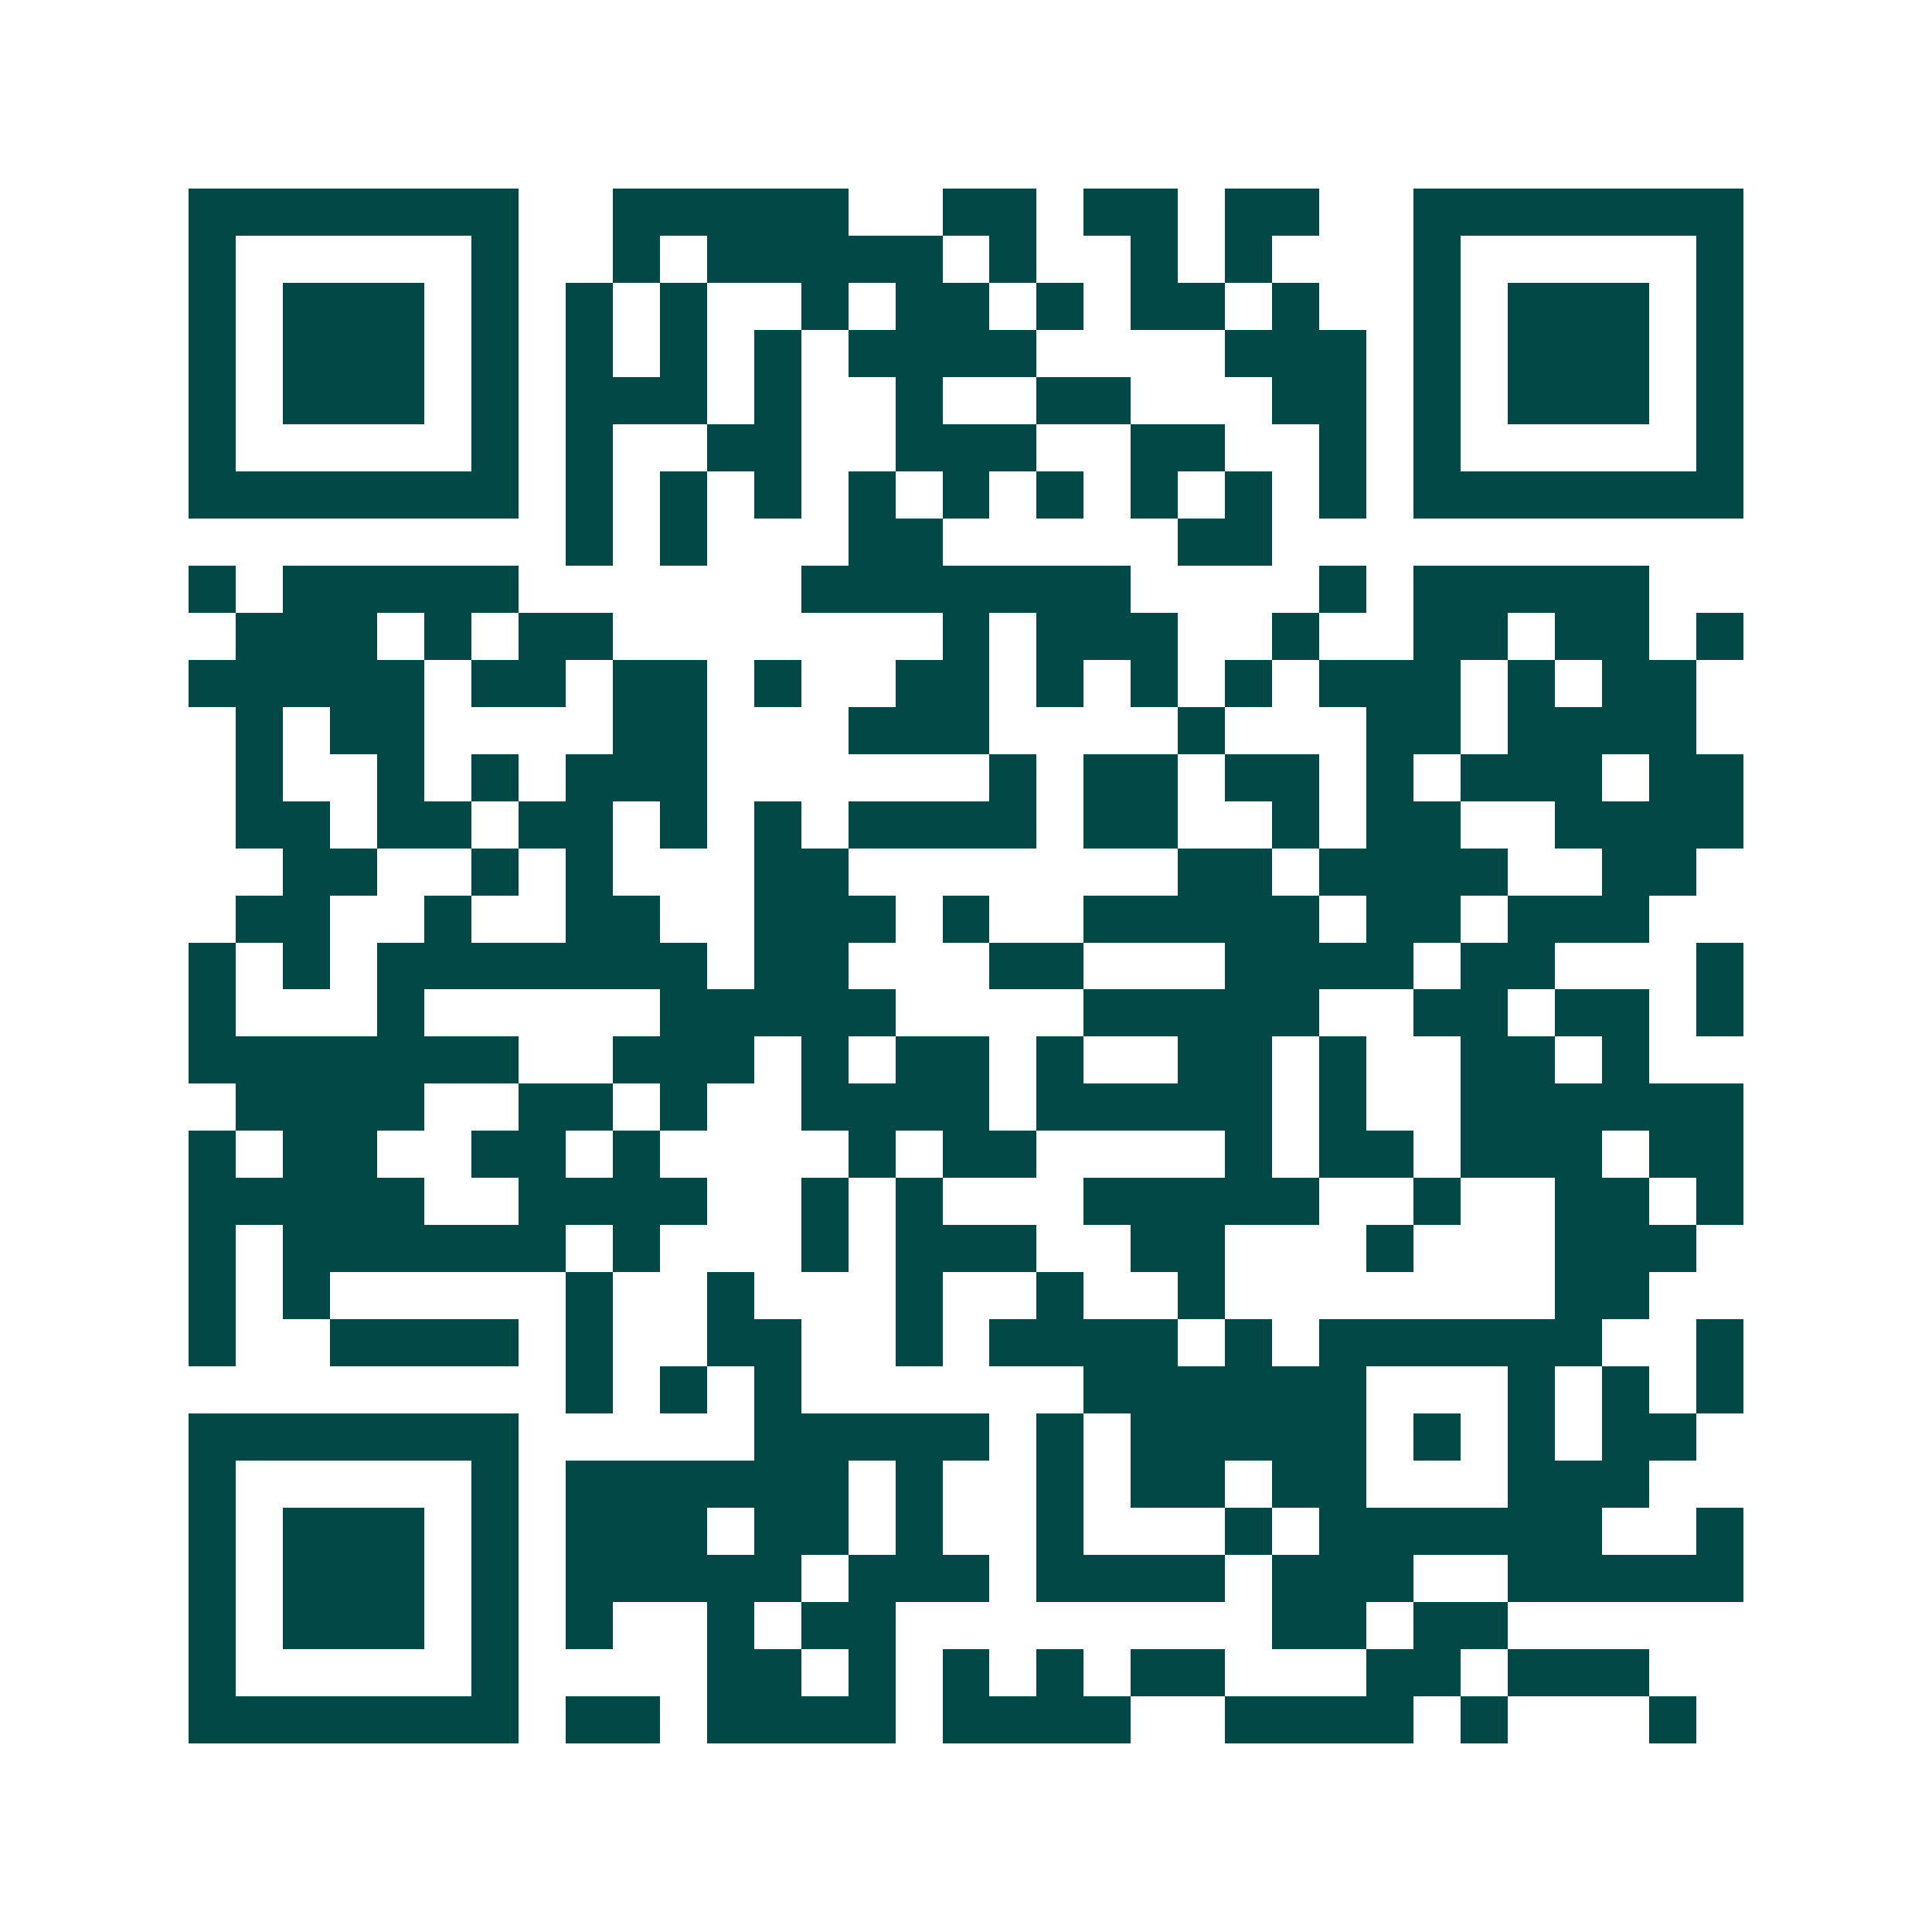 <svg xmlns="http://www.w3.org/2000/svg" width="200" height="200" viewBox="0 0 41 41" shape-rendering="crispEdges"><path fill="#ffffff" d="M0 0h41v41H0z"/><path stroke="#014847" d="M4 4.5h7m2 0h5m2 0h2m1 0h2m1 0h2m2 0h7M4 5.5h1m5 0h1m2 0h1m1 0h5m1 0h1m2 0h1m1 0h1m3 0h1m5 0h1M4 6.5h1m1 0h3m1 0h1m1 0h1m1 0h1m2 0h1m1 0h2m1 0h1m1 0h2m1 0h1m2 0h1m1 0h3m1 0h1M4 7.5h1m1 0h3m1 0h1m1 0h1m1 0h1m1 0h1m1 0h4m4 0h3m1 0h1m1 0h3m1 0h1M4 8.5h1m1 0h3m1 0h1m1 0h3m1 0h1m2 0h1m2 0h2m3 0h2m1 0h1m1 0h3m1 0h1M4 9.5h1m5 0h1m1 0h1m2 0h2m2 0h3m2 0h2m2 0h1m1 0h1m5 0h1M4 10.5h7m1 0h1m1 0h1m1 0h1m1 0h1m1 0h1m1 0h1m1 0h1m1 0h1m1 0h1m1 0h7M12 11.5h1m1 0h1m3 0h2m5 0h2M4 12.5h1m1 0h5m6 0h7m4 0h1m1 0h5M5 13.5h3m1 0h1m1 0h2m7 0h1m1 0h3m2 0h1m2 0h2m1 0h2m1 0h1M4 14.5h5m1 0h2m1 0h2m1 0h1m2 0h2m1 0h1m1 0h1m1 0h1m1 0h3m1 0h1m1 0h2M5 15.5h1m1 0h2m4 0h2m3 0h3m4 0h1m3 0h2m1 0h4M5 16.5h1m2 0h1m1 0h1m1 0h3m6 0h1m1 0h2m1 0h2m1 0h1m1 0h3m1 0h2M5 17.5h2m1 0h2m1 0h2m1 0h1m1 0h1m1 0h4m1 0h2m2 0h1m1 0h2m2 0h4M6 18.5h2m2 0h1m1 0h1m3 0h2m7 0h2m1 0h4m2 0h2M5 19.5h2m2 0h1m2 0h2m2 0h3m1 0h1m2 0h5m1 0h2m1 0h3M4 20.5h1m1 0h1m1 0h7m1 0h2m3 0h2m3 0h4m1 0h2m3 0h1M4 21.5h1m3 0h1m5 0h5m4 0h5m2 0h2m1 0h2m1 0h1M4 22.5h7m2 0h3m1 0h1m1 0h2m1 0h1m2 0h2m1 0h1m2 0h2m1 0h1M5 23.5h4m2 0h2m1 0h1m2 0h4m1 0h5m1 0h1m2 0h6M4 24.5h1m1 0h2m2 0h2m1 0h1m4 0h1m1 0h2m4 0h1m1 0h2m1 0h3m1 0h2M4 25.5h5m2 0h4m2 0h1m1 0h1m3 0h5m2 0h1m2 0h2m1 0h1M4 26.5h1m1 0h6m1 0h1m3 0h1m1 0h3m2 0h2m3 0h1m3 0h3M4 27.5h1m1 0h1m5 0h1m2 0h1m3 0h1m2 0h1m2 0h1m7 0h2M4 28.5h1m2 0h4m1 0h1m2 0h2m2 0h1m1 0h4m1 0h1m1 0h6m2 0h1M12 29.5h1m1 0h1m1 0h1m6 0h6m3 0h1m1 0h1m1 0h1M4 30.5h7m5 0h5m1 0h1m1 0h5m1 0h1m1 0h1m1 0h2M4 31.5h1m5 0h1m1 0h6m1 0h1m2 0h1m1 0h2m1 0h2m3 0h3M4 32.5h1m1 0h3m1 0h1m1 0h3m1 0h2m1 0h1m2 0h1m3 0h1m1 0h6m2 0h1M4 33.5h1m1 0h3m1 0h1m1 0h5m1 0h3m1 0h4m1 0h3m2 0h5M4 34.5h1m1 0h3m1 0h1m1 0h1m2 0h1m1 0h2m8 0h2m1 0h2M4 35.5h1m5 0h1m4 0h2m1 0h1m1 0h1m1 0h1m1 0h2m3 0h2m1 0h3M4 36.5h7m1 0h2m1 0h4m1 0h4m2 0h4m1 0h1m3 0h1"/></svg>
